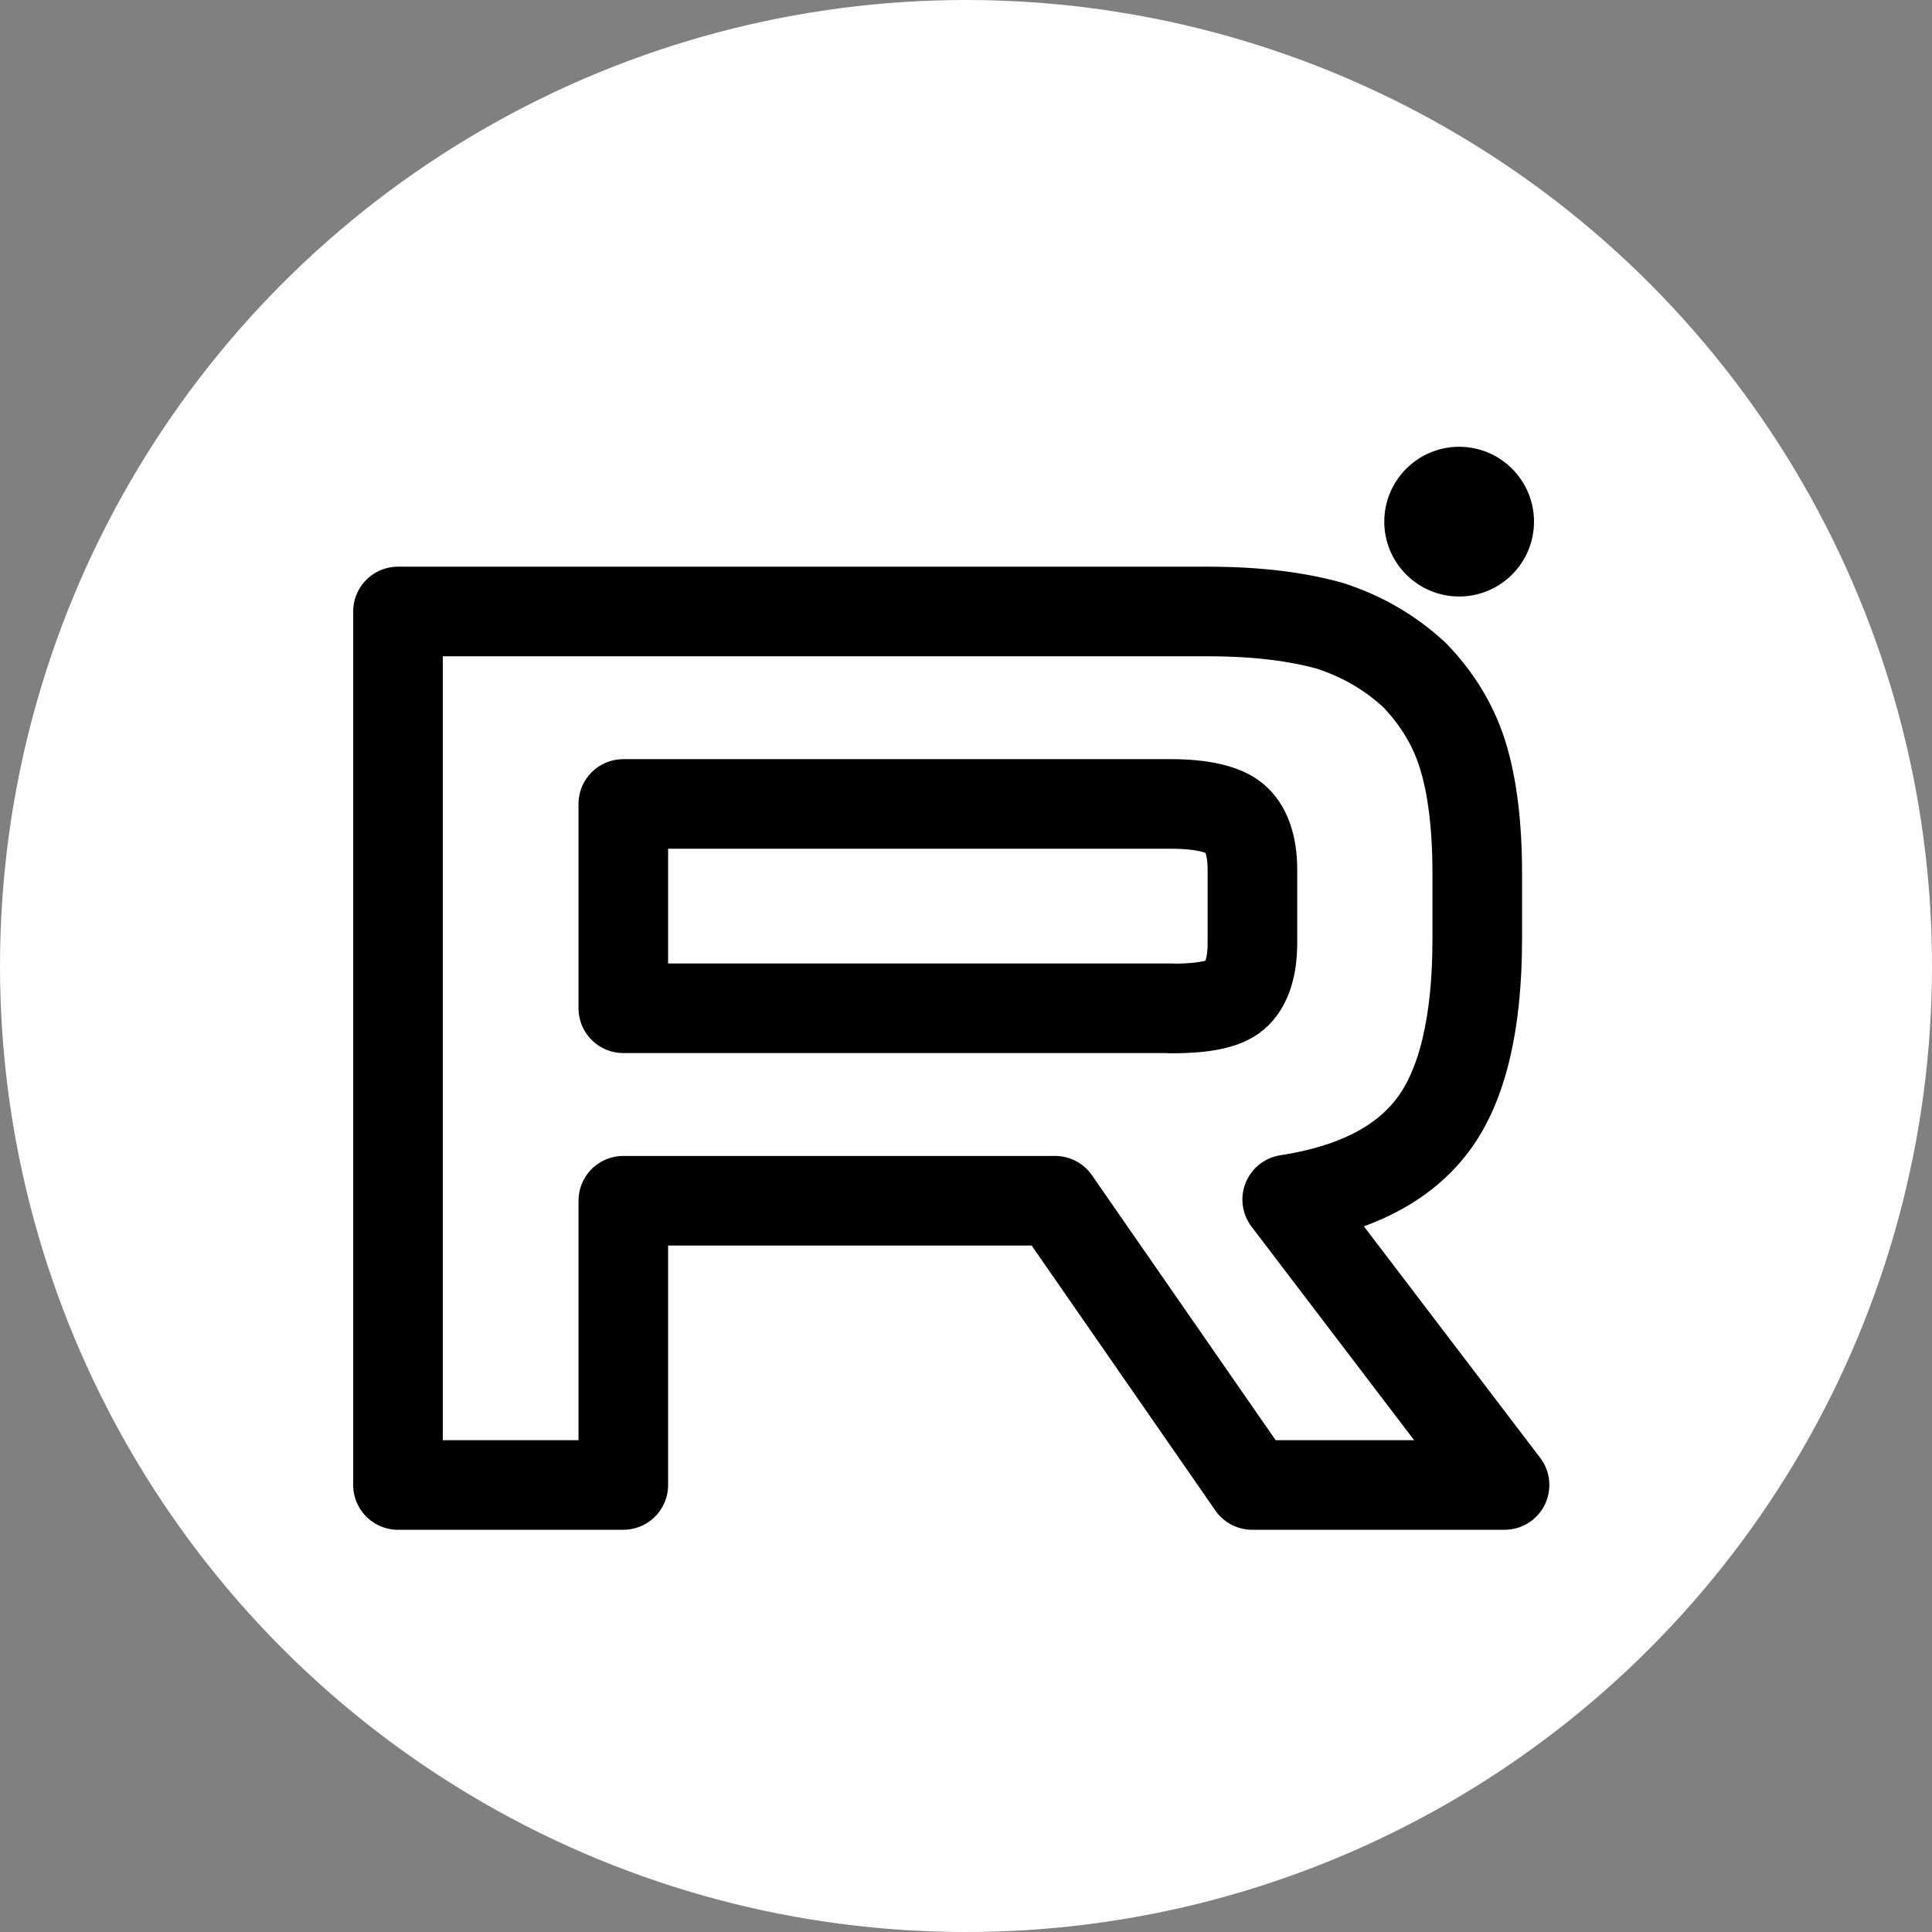 <?xml version="1.0" encoding="UTF-8"?> <svg xmlns="http://www.w3.org/2000/svg" id="_Слой_2" viewBox="0 0 800 800"><rect x="0" y="0" width="800" height="800" fill="#808080" stroke="none"/><defs><style>.cls-1{fill:none;stroke:#000;stroke-linecap:round;stroke-linejoin:round;stroke-width:37.1px;}.cls-2{fill:#000;}.cls-2,.cls-3{stroke-width:0px;}.cls-3{fill:#fff;}</style></defs><g id="_Слой_1-2"><circle class="cls-3" cx="400" cy="400" r="400"></circle><path class="cls-1" d="M500.1,253.2H164.8v361.7h93.3v-117.7h178.8l81.6,117.7h104.5l-90-118.2c27.9-4.3,48.1-14.6,60.3-30.9,12.3-16.3,18.4-42.3,18.4-77v-27.1c0-20.6-2.2-36.9-6.1-49.3s-10.6-23.3-20.1-33.1c-10.1-9.2-21.2-15.7-34.6-20.1-13.4-3.8-30.2-6-50.8-6h0ZM485,417.5h-226.9v-84.6h226.9c12.8,0,21.8,2.2,26.3,6,4.5,3.8,7.3,10.8,7.3,21.2v30.4c0,10.8-2.8,17.9-7.3,21.7-4.5,3.8-13.4,5.4-26.3,5.4h0Z"></path><path class="cls-2" d="M604.2,247c17.1,0,31-13.9,31-31s-13.9-31-31-31-31,13.9-31,31,13.9,31,31,31Z"></path></g></svg> 